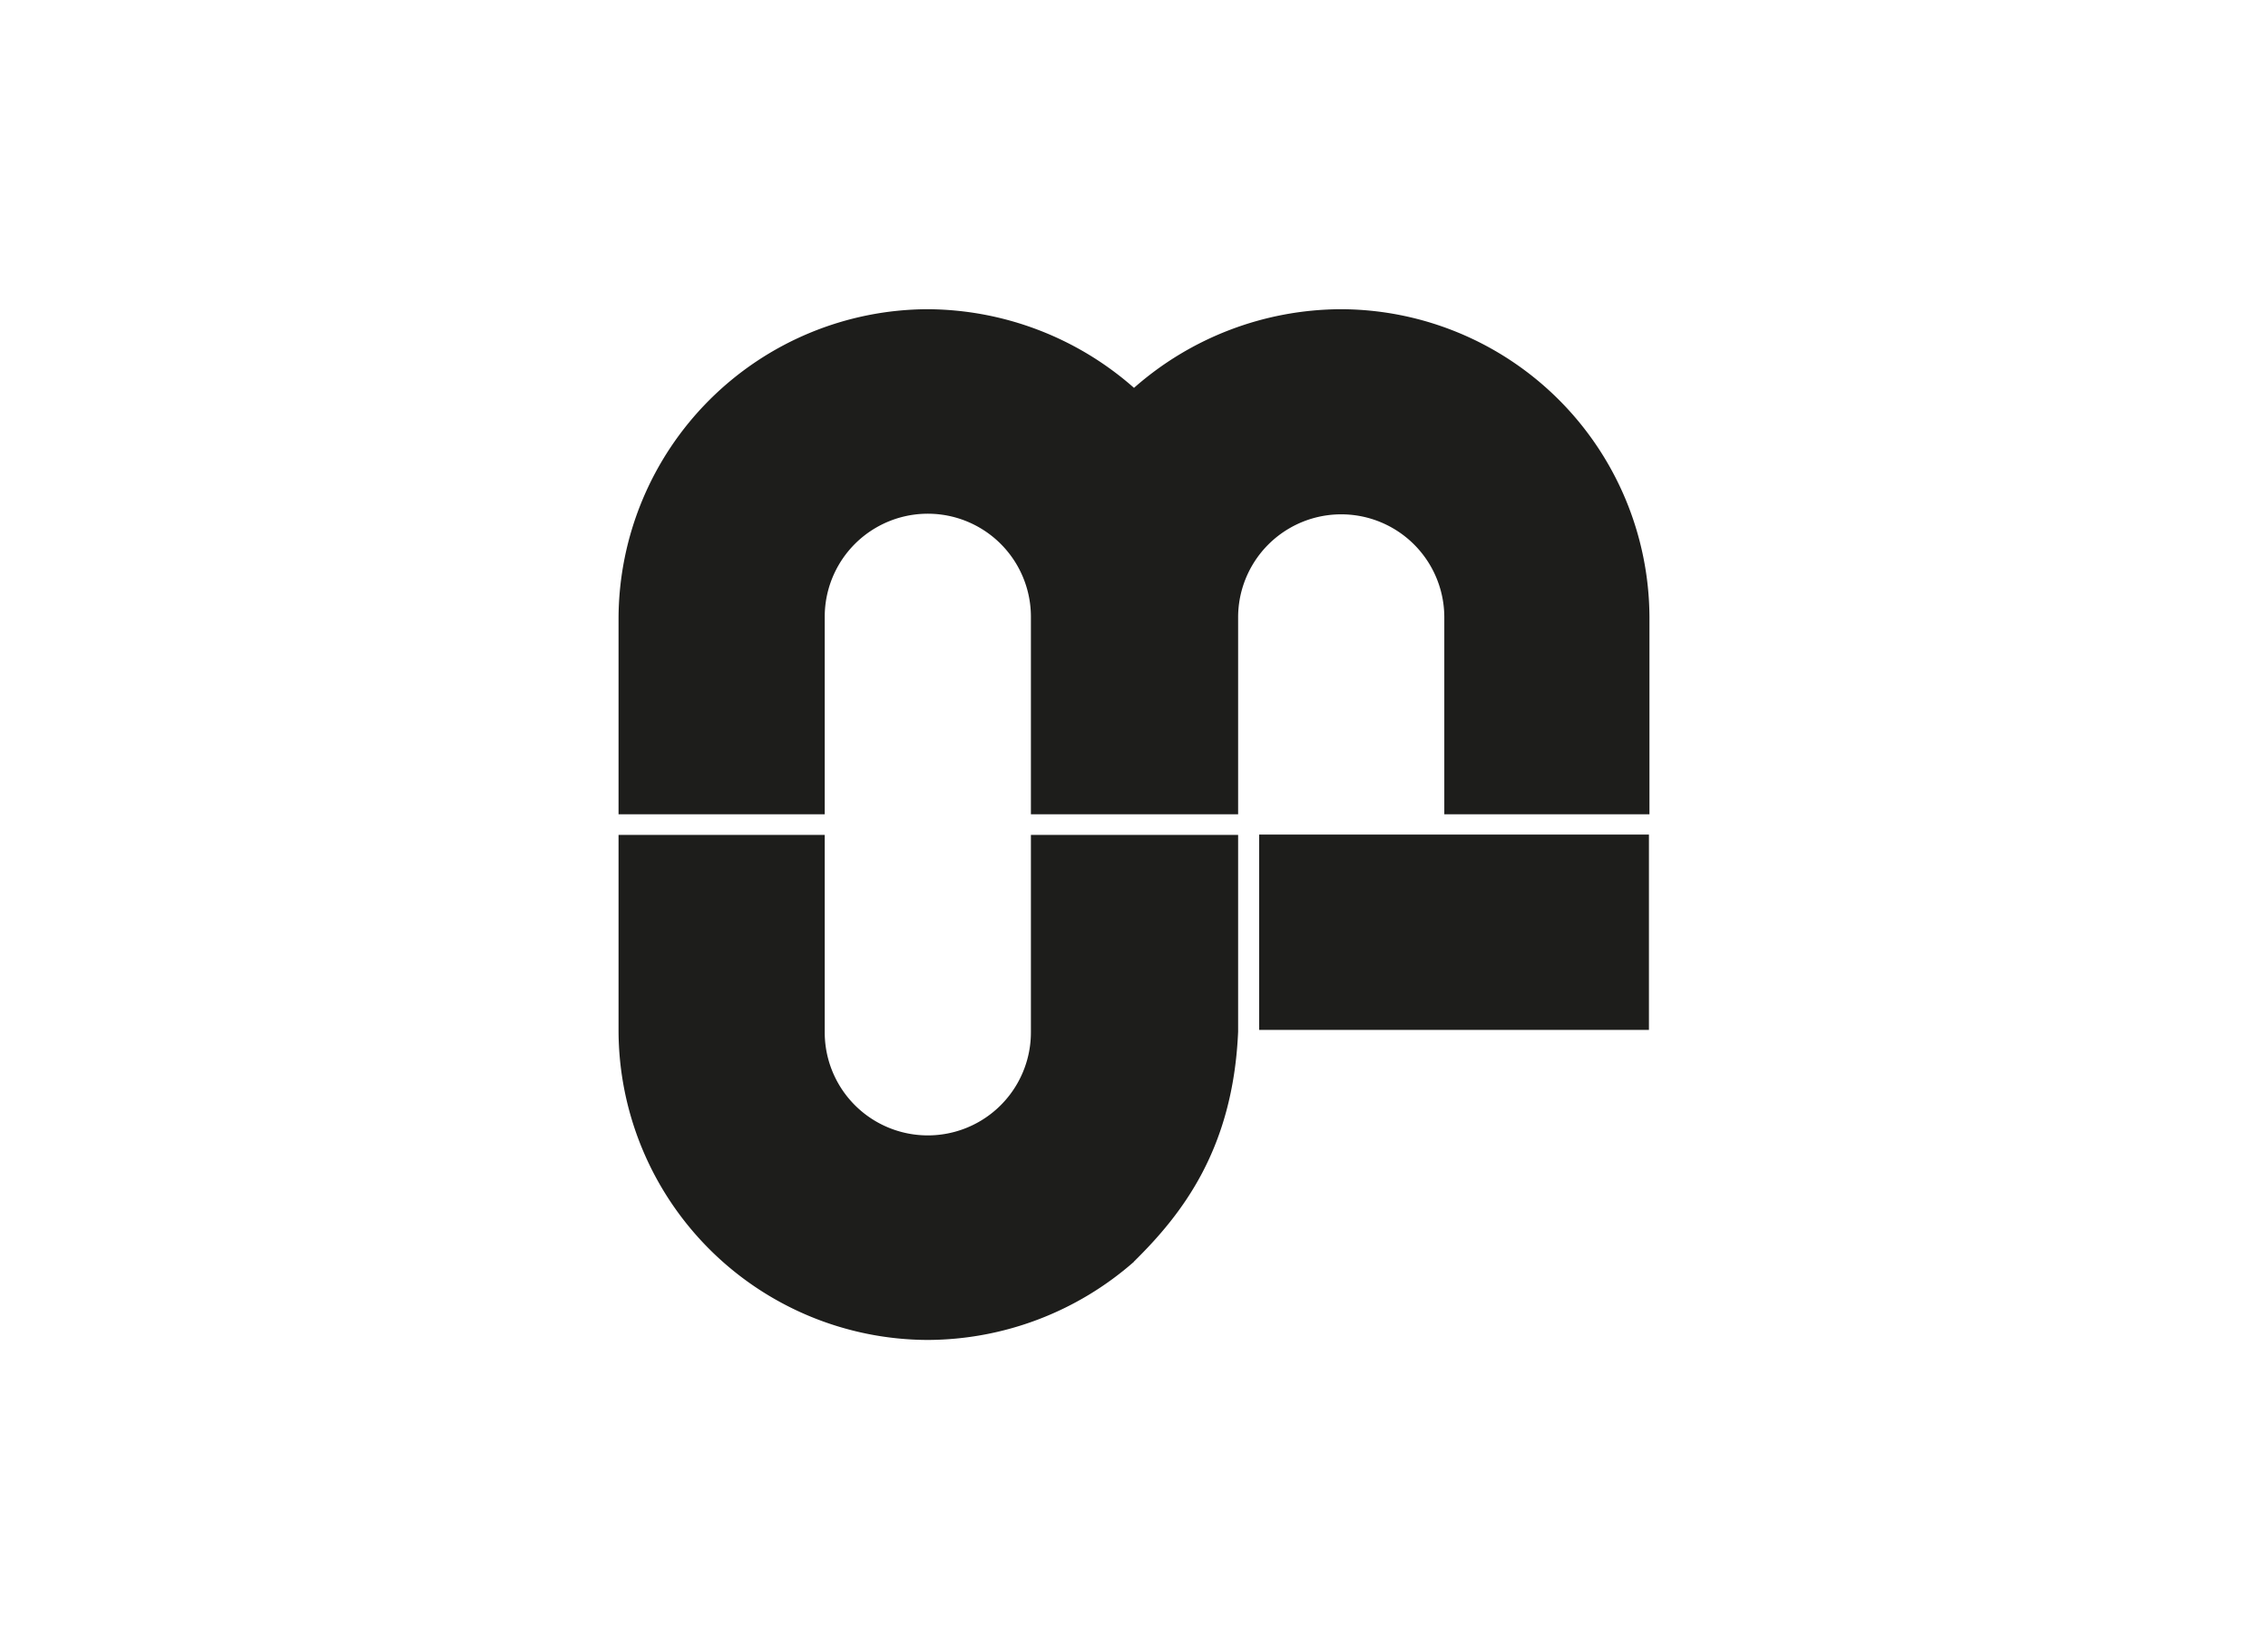 <svg id="Capa_1" data-name="Capa 1" xmlns="http://www.w3.org/2000/svg" viewBox="0 0 220 160"><defs><style>.cls-1{fill:#1d1d1b;fill-rule:evenodd;}</style></defs><title>template-trabajos-+++_8</title><path class="cls-1" d="M110,122.41A30.46,30.46,0,0,1,90,130a30.08,30.08,0,0,1-30-30L60,81H80l0,19.18a10,10,0,0,0,20-.05V81h20.1V100.1c-.49,11.34-5.39,17.66-10.12,22.31Z"/><path class="cls-1" d="M160,59.85A30,30,0,0,0,130,30a30.49,30.49,0,0,0-20,7.63A30.46,30.46,0,0,0,90,30,30.08,30.08,0,0,0,60,60l0,19H80l0-19.16a10,10,0,0,1,20,0V79h20.1V59.9a10,10,0,0,1,20,0V79H160l0-19.16Z"/><polygon class="cls-1" points="122.14 80.97 159.95 80.97 159.95 99.92 122.14 99.92 122.14 80.97 122.14 80.97"/></svg>